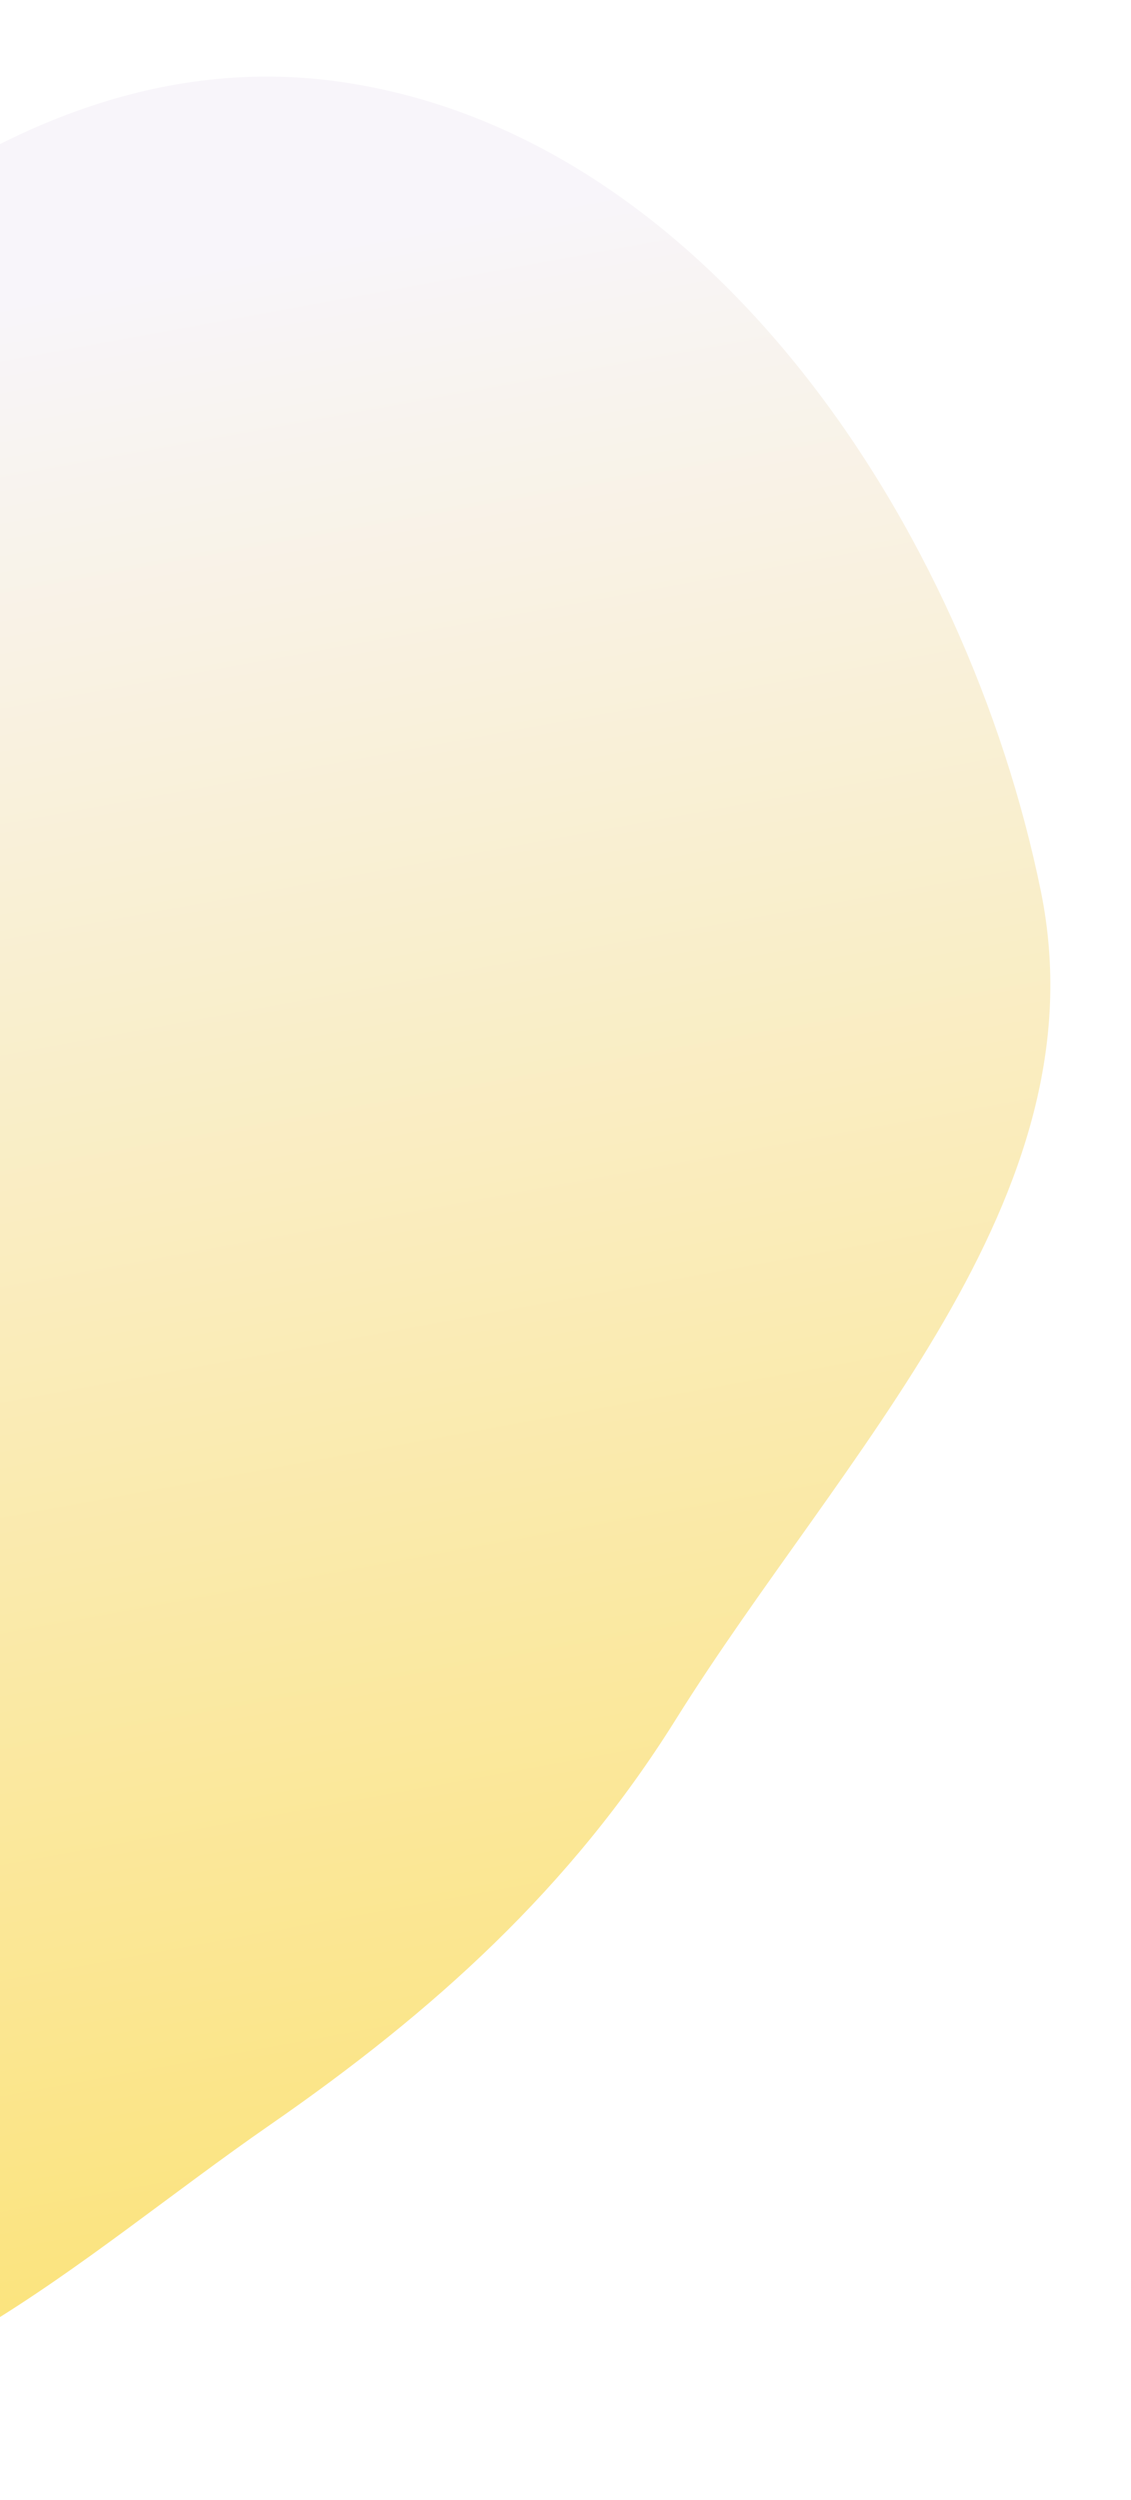 <?xml version="1.0" encoding="UTF-8"?> <svg xmlns="http://www.w3.org/2000/svg" width="209" height="462" viewBox="0 0 209 462" fill="none"><g filter="url(#filter0_f_449_196)"><path d="M-98.544 122.295C-59.581 67.528 -3.342 5.474 63.16 15.161C130.926 25.031 178.655 97.576 192.338 164.664C203.92 221.452 155.589 268.583 124.874 317.751C105.425 348.885 80.109 371.729 49.929 392.633C14.189 417.389 -19.381 450.081 -62.788 447.736C-115.326 444.898 -187.311 430.676 -198.259 379.224C-209.703 325.438 -124.543 302.303 -104.643 251.027C-88.483 209.389 -124.438 158.692 -98.544 122.295Z" fill="url(#paint0_linear_449_196)"></path></g><defs><filter id="filter0_f_449_196" x="-213.412" y="0.054" width="421.606" height="461.901" filterUnits="userSpaceOnUse" color-interpolation-filters="sRGB"><feFlood flood-opacity="0" result="BackgroundImageFix"></feFlood><feBlend mode="normal" in="SourceGraphic" in2="BackgroundImageFix" result="shape"></feBlend><feGaussianBlur stdDeviation="7.05" result="effect1_foregroundBlur_449_196"></feGaussianBlur></filter><linearGradient id="paint0_linear_449_196" x1="5.91" y1="55.122" x2="81.654" y2="468.614" gradientUnits="userSpaceOnUse"><stop stop-color="#F8F5FA"></stop><stop offset="1" stop-color="#FCE16C"></stop></linearGradient></defs></svg> 